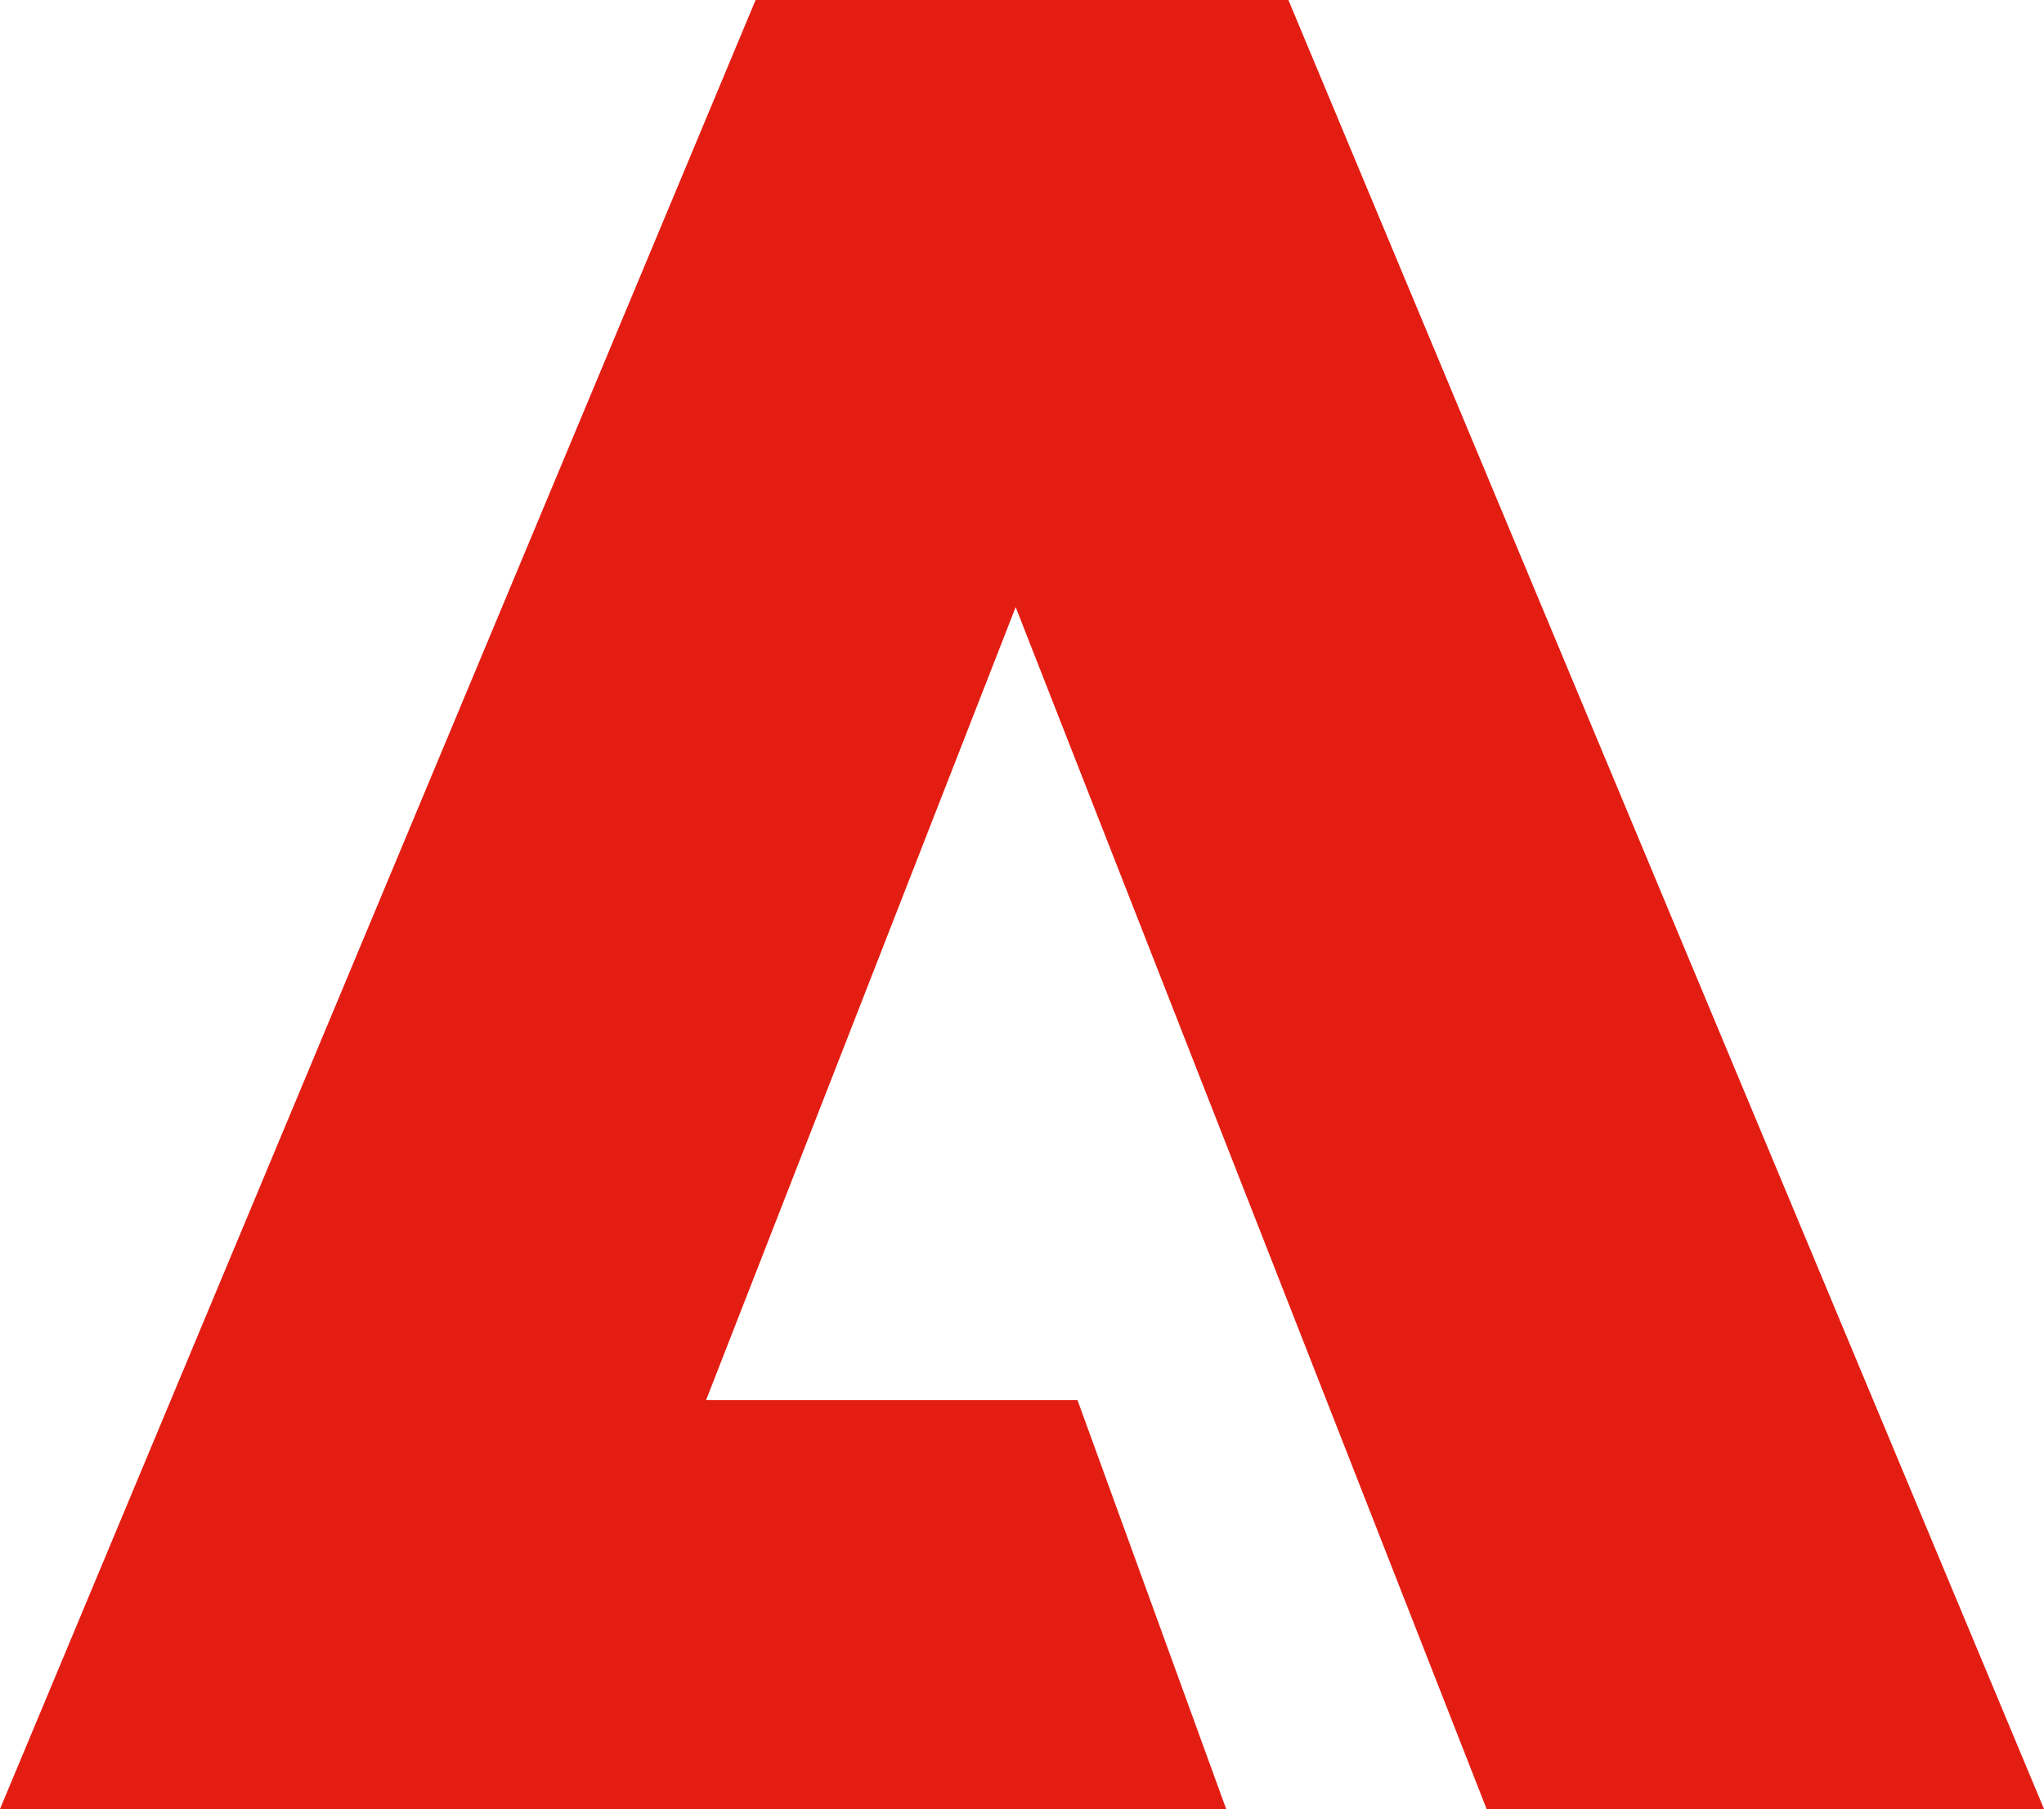 <svg xmlns="http://www.w3.org/2000/svg" id="Capa_2" data-name="Capa 2" viewBox="0 0 56.51 50"><defs><style>      .cls-1 {        fill: #e41d13;      }    </style></defs><g id="Capa_1-2" data-name="Capa 1"><polygon class="cls-1" points="20.89 0 35.62 0 56.51 50 41.1 50 28.08 16.78 19.52 38.7 29.79 38.7 33.9 50 0 50 20.89 0"></polygon></g></svg>